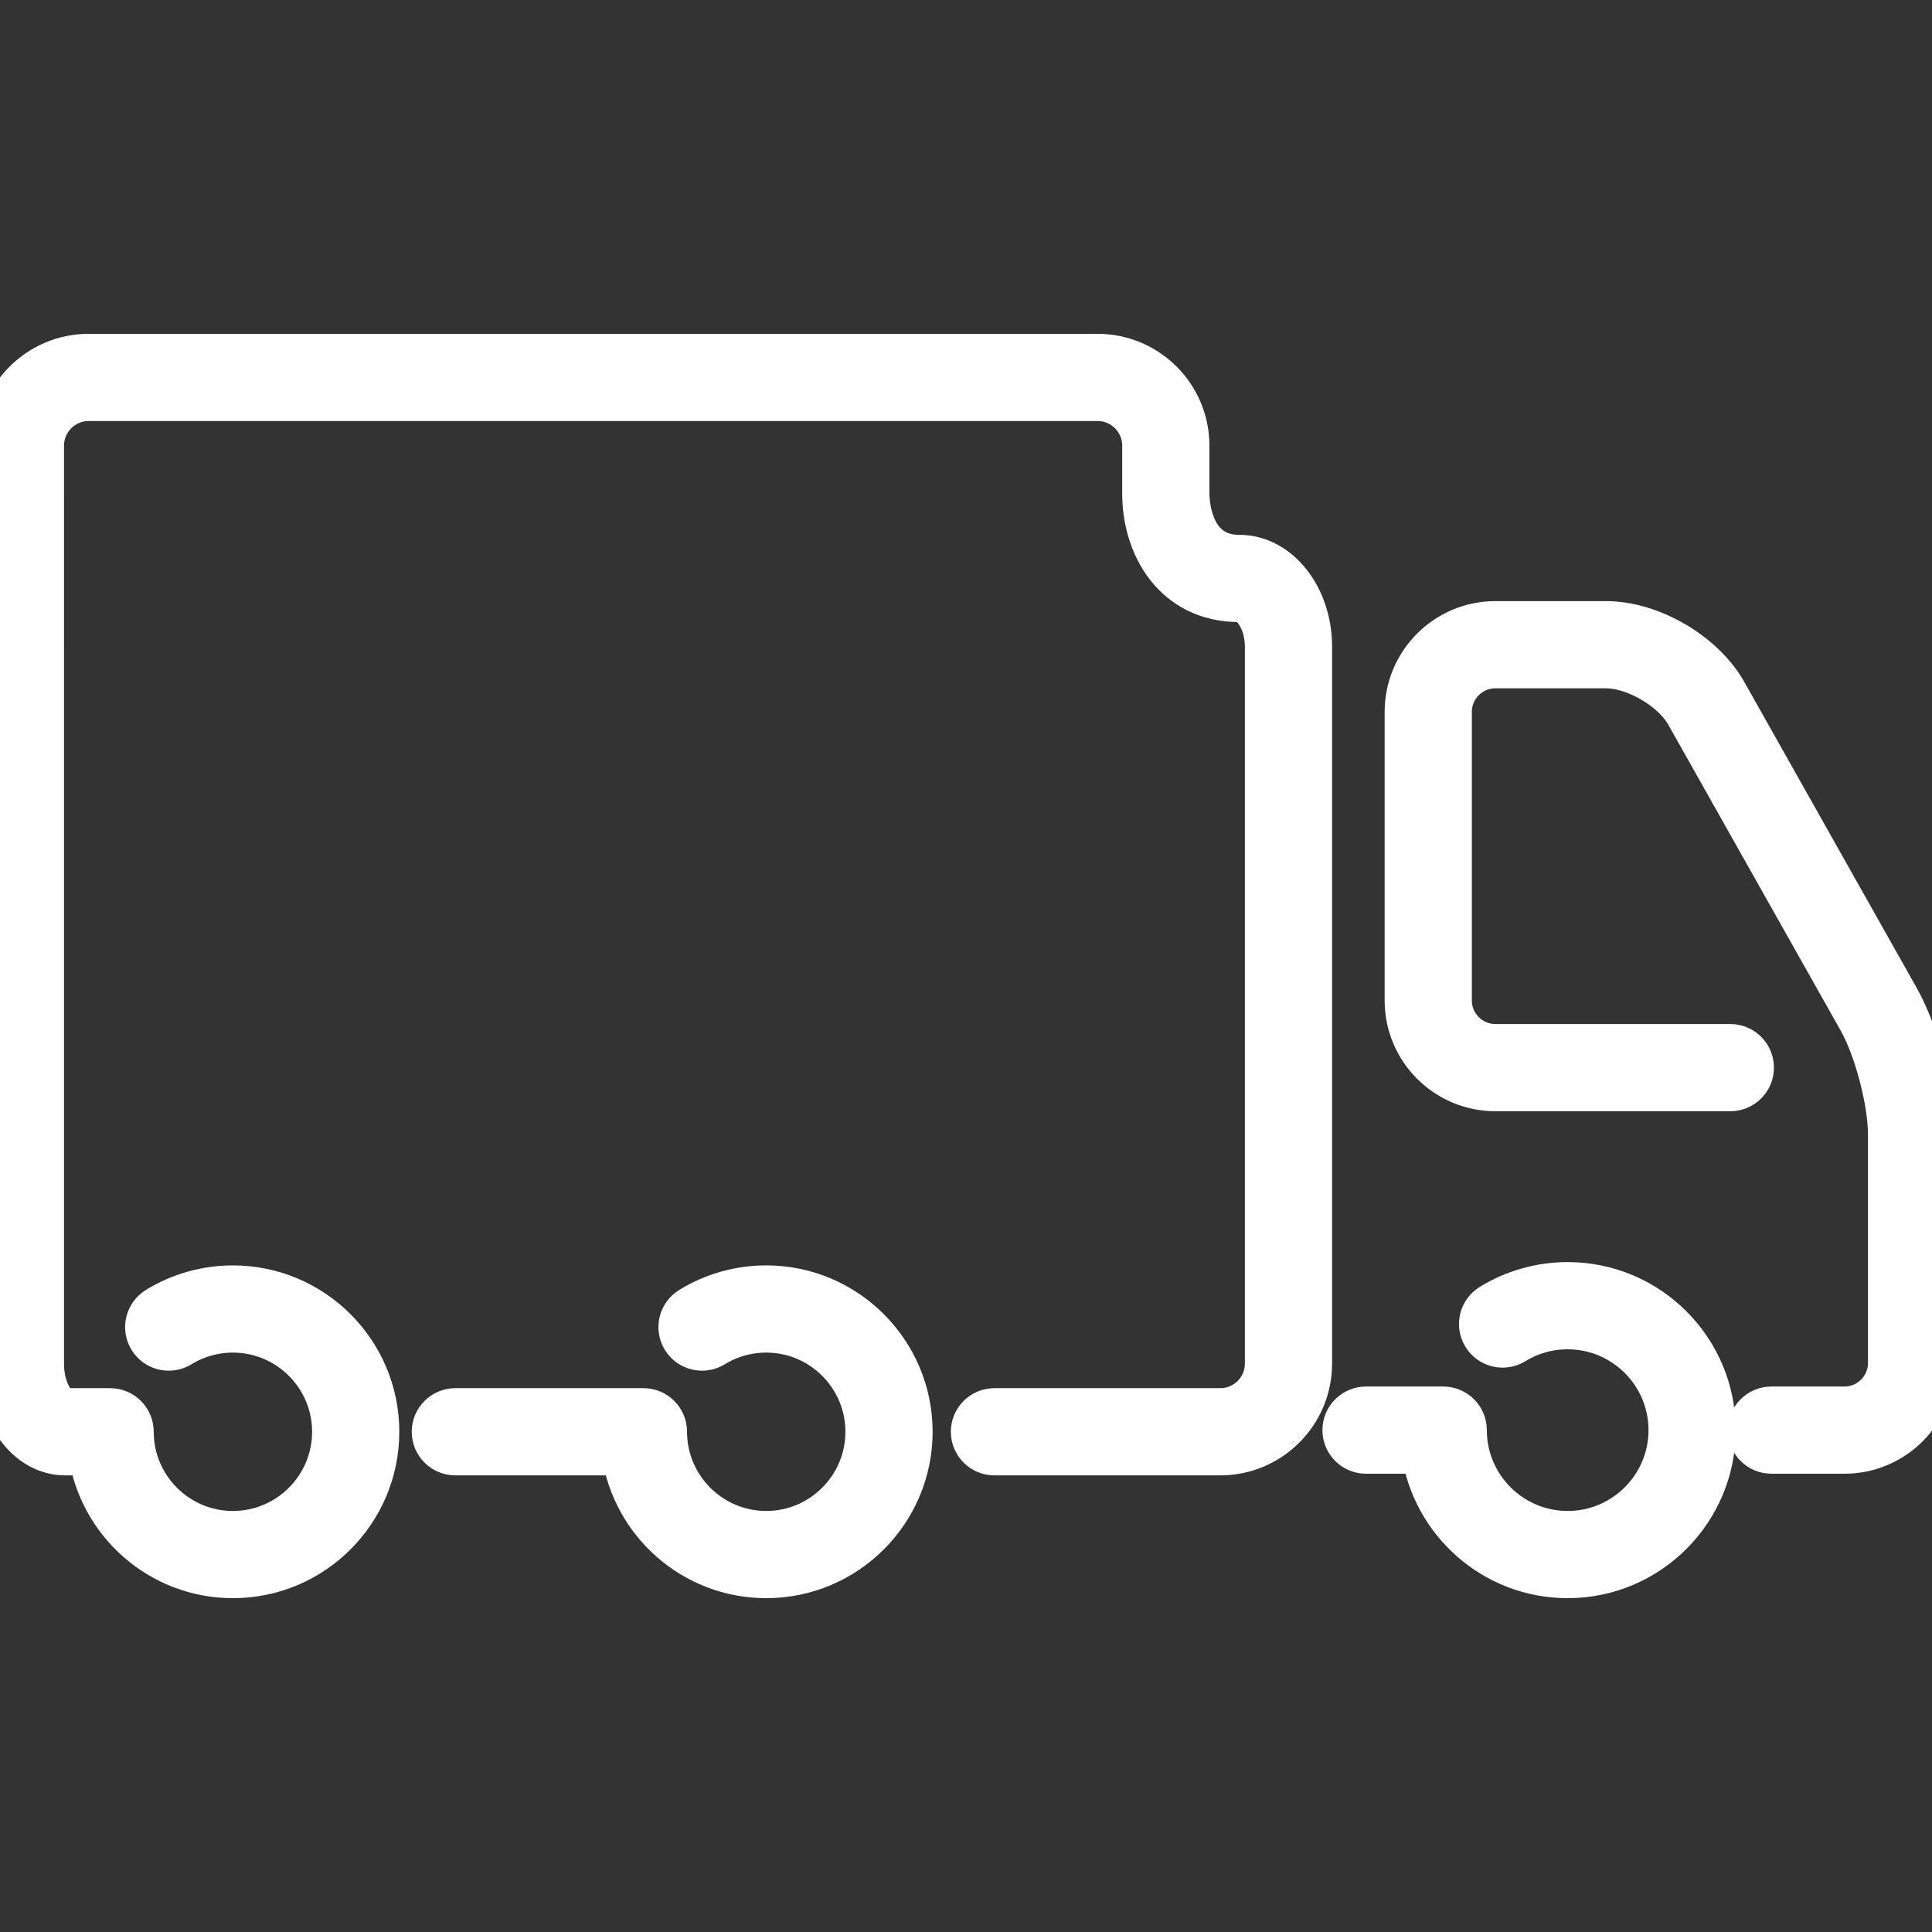 <svg fill="#ffffff" version="1.1" id="Capa_1" xmlns="http://www.w3.org/2000/svg" xmlns:xlink="http://www.w3.org/1999/xlink" viewBox="0 0 413.6 413.599" xml:space="preserve" stroke="#ffffff" stroke-width="9.926"><rect x="0" y="0" width="413.6" height="413.599" fill="#333333" stroke="none"/><g id="SVGRepo_bgCarrier" stroke-width="0"></g><g id="SVGRepo_tracerCarrier" stroke-linecap="round" stroke-linejoin="round"></g><g id="SVGRepo_iconCarrier"> <g> <g> <path d="M164.033,275.857c-5.676,0-11.219,1.562-16.031,4.521c-2.058,1.264-2.7,3.955-1.436,6.012 c1.261,2.058,3.955,2.701,6.011,1.436c3.436-2.11,7.396-3.227,11.455-3.227c12.084,0,21.915,9.831,21.915,21.913 c0,12.085-9.831,21.915-21.915,21.915s-21.915-9.83-21.915-21.915c0-2.415-1.957-4.371-4.371-4.371H97.479 c-2.413,0-4.371,1.956-4.371,4.371s1.958,4.372,4.371,4.372h36.245c2.133,14.834,14.893,26.286,30.31,26.286 c16.905,0,30.658-13.753,30.658-30.658C194.691,289.61,180.938,275.857,164.033,275.857z"></path> <path d="M265.331,119.467c-11.061,0-11.383-12.328-11.383-13.733V95.403c0-10.461-8.512-18.974-18.974-18.974H18.974 C8.512,76.429,0,84.941,0,95.403v196.506c0,10.641,6.137,18.976,13.973,18.976h5.58c2.131,14.837,14.891,26.286,30.308,26.286 c16.905,0,30.659-13.752,30.659-30.657s-13.754-30.656-30.659-30.656c-5.674,0-11.219,1.563-16.031,4.521 c-2.057,1.264-2.7,3.957-1.436,6.012c1.262,2.056,3.955,2.699,6.013,1.436c3.434-2.109,7.395-3.227,11.453-3.227 c12.084,0,21.917,9.832,21.917,21.913c0,12.083-9.832,21.915-21.917,21.915c-12.083,0-21.915-9.832-21.915-21.915 c0-2.415-1.957-4.371-4.371-4.371h-9.602c-2.133,0-5.23-3.985-5.23-10.232V95.403c0-5.641,4.59-10.231,10.231-10.231h216.001 c5.641,0,10.23,4.59,10.23,10.231v10.331c0,10.826,6.301,22.476,20.126,22.476c2.895,0,6.135,4.375,6.135,10.233v153.466 c0,5.644-4.59,10.233-10.233,10.233h-48.344c-2.415,0-4.372,1.956-4.372,4.371s1.957,4.371,4.372,4.371h48.344 c10.464,0,18.976-8.512,18.976-18.976V138.442C280.207,127.979,273.534,119.467,265.331,119.467z"></path> <path d="M405.981,213.888l-36.905-65.491c-4.662-8.269-15.746-14.746-25.233-14.746h-23.715c-10.334,0-18.742,8.407-18.742,18.743 v61.791c0,10.336,8.408,18.743,18.742,18.743h50.298c2.415,0,4.371-1.957,4.371-4.372c0-2.414-1.956-4.371-4.371-4.371h-50.298 c-5.515,0-10-4.486-10-10v-61.791c0-5.515,4.483-10,10-10h23.715c6.293,0,14.525,4.812,17.614,10.295l36.909,65.491 c3.519,6.246,6.491,17.581,6.491,24.748v48.86c0,5.513-4.487,10-10.002,10h-15.634c-2.415,0-4.372,1.957-4.372,4.371 c0,2.415,1.957,4.372,4.372,4.372h15.634c10.334,0,18.744-8.409,18.744-18.743v-48.86 C413.6,234.229,410.253,221.473,405.981,213.888z"></path> <path d="M335.606,275.149c-5.74,0-11.348,1.581-16.218,4.572c-2.059,1.265-2.701,3.956-1.438,6.014 c1.263,2.057,3.955,2.7,6.014,1.436c3.49-2.146,7.517-3.278,11.64-3.278c12.278,0,22.269,9.989,22.269,22.268 c0,12.277-9.99,22.267-22.269,22.267c-12.28,0-22.268-9.989-22.268-22.267c0-2.416-1.957-4.371-4.372-4.371h-16.527 c-2.414,0-4.371,1.955-4.371,4.371c0,2.415,1.957,4.372,4.371,4.372h12.501c2.135,15.032,15.052,26.638,30.666,26.638 c17.1,0,31.011-13.912,31.011-31.01C366.617,289.061,352.706,275.149,335.606,275.149z"></path> </g> </g> </g></svg>
